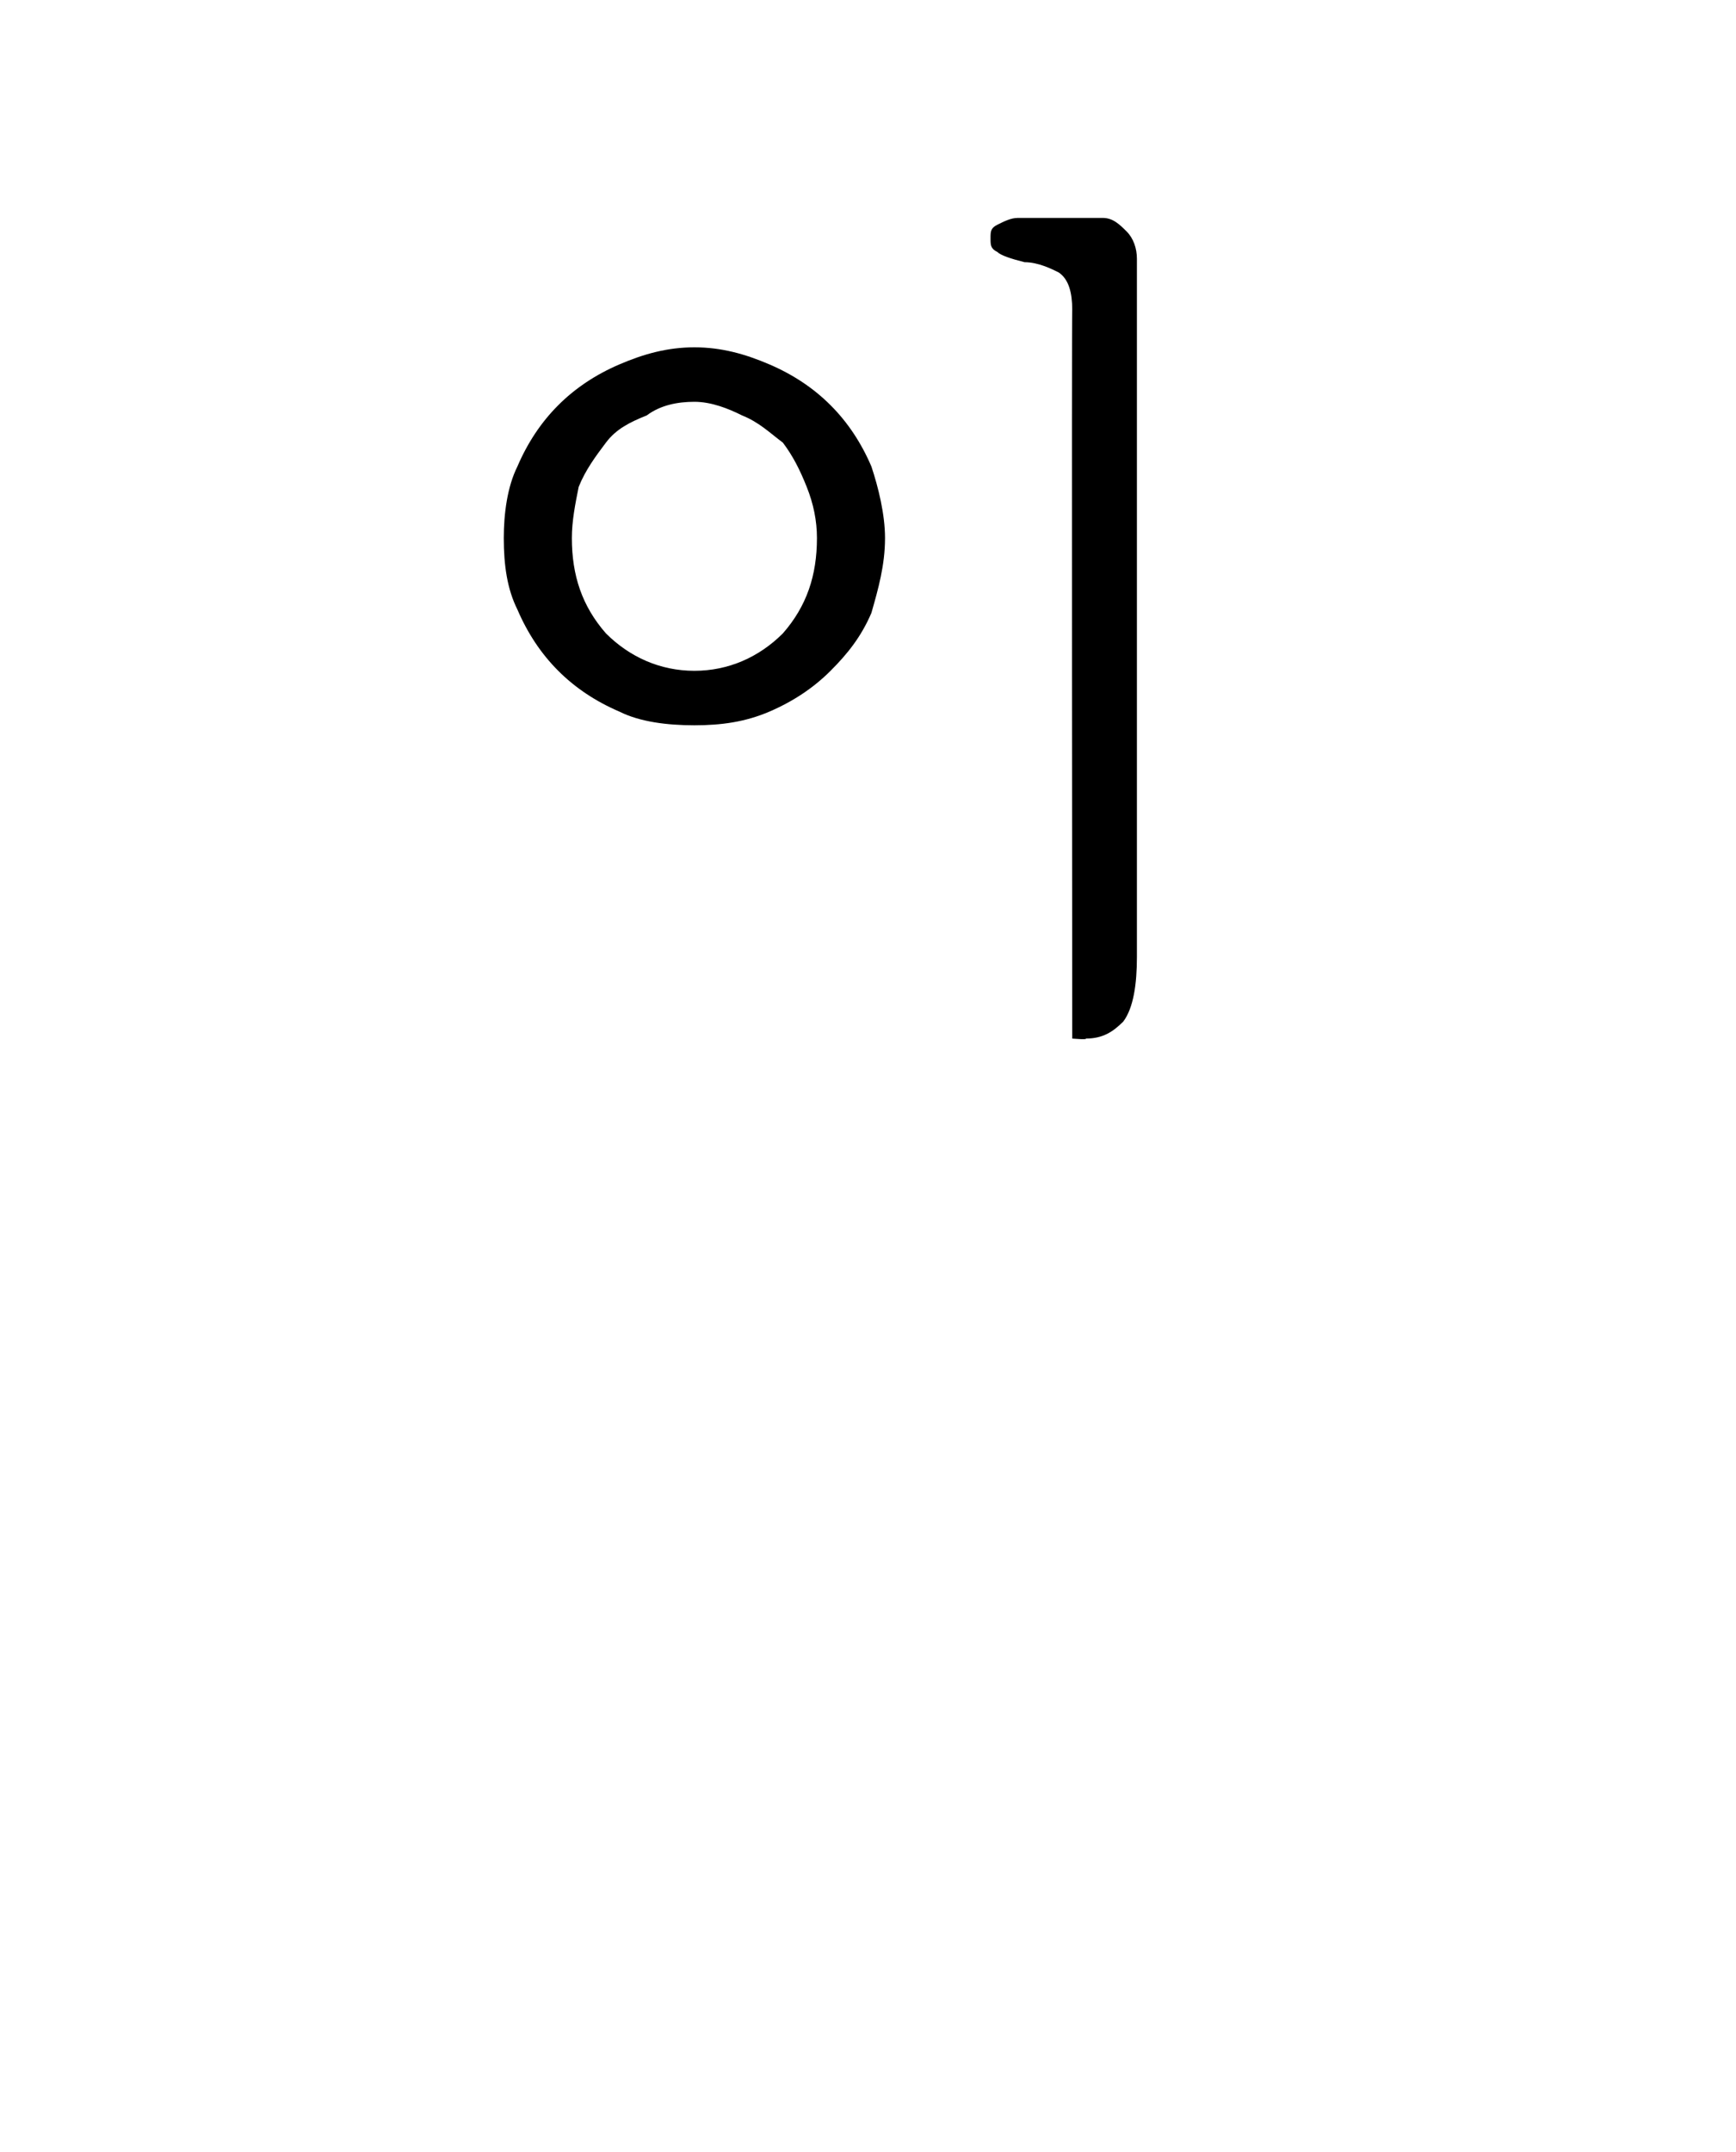 <?xml version="1.0" standalone="no"?>
<!DOCTYPE svg PUBLIC "-//W3C//DTD SVG 1.1//EN" "http://www.w3.org/Graphics/SVG/1.1/DTD/svg11.dtd">
<svg xmlns="http://www.w3.org/2000/svg" version="1.1" width="51px" height="63.2px" viewBox="0 -6 51 63.2" style="top:-6px">
  <desc>이</desc>
  <defs/>
  <g id="Polygon24560">
    <path d="M 14.8 9.8 C 14.8 9.1 14.9 8.3 15.2 7.7 C 15.5 7 15.9 6.4 16.4 5.9 C 16.9 5.4 17.5 5 18.2 4.7 C 18.9 4.4 19.6 4.2 20.4 4.2 C 21.2 4.2 21.9 4.4 22.6 4.7 C 23.3 5 23.9 5.4 24.4 5.9 C 24.9 6.4 25.3 7 25.6 7.7 C 25.8 8.3 26 9.1 26 9.8 C 26 10.6 25.8 11.3 25.6 12 C 25.3 12.7 24.9 13.2 24.4 13.7 C 23.9 14.2 23.3 14.6 22.6 14.9 C 21.9 15.2 21.2 15.3 20.4 15.3 C 19.6 15.3 18.8 15.2 18.2 14.9 C 17.5 14.6 16.9 14.2 16.4 13.7 C 15.9 13.2 15.5 12.6 15.2 11.9 C 14.9 11.3 14.8 10.6 14.8 9.8 Z M 16.8 9.8 C 16.8 10.9 17.1 11.8 17.8 12.6 C 18.5 13.3 19.4 13.7 20.4 13.7 C 21.4 13.7 22.3 13.3 23 12.6 C 23.7 11.8 24 10.9 24 9.8 C 24 9.3 23.9 8.8 23.7 8.3 C 23.5 7.8 23.3 7.4 23 7 C 22.6 6.7 22.3 6.4 21.8 6.2 C 21.4 6 20.9 5.8 20.4 5.8 C 19.9 5.8 19.4 5.9 19 6.2 C 18.5 6.4 18.1 6.6 17.8 7 C 17.5 7.4 17.2 7.8 17 8.3 C 16.9 8.8 16.8 9.3 16.8 9.8 Z M 33.4 1.6 C 33.4 1.6 33.4 22.1 33.4 22.1 C 33.4 22.9 33.3 23.6 33 24 C 32.7 24.3 32.4 24.5 31.9 24.5 C 31.95 24.54 31.5 24.5 31.5 24.5 C 31.5 24.5 31.48 3.06 31.5 3.1 C 31.5 2.6 31.4 2.2 31.1 2 C 30.9 1.9 30.5 1.7 30.1 1.7 C 29.7 1.6 29.4 1.5 29.3 1.4 C 29.1 1.3 29.1 1.2 29.1 1 C 29.1 0.8 29.1 0.7 29.3 0.6 C 29.5 0.5 29.7 0.4 29.9 0.4 C 29.9 0.4 32.4 0.4 32.4 0.4 C 32.7 0.4 32.9 0.6 33.1 0.8 C 33.3 1 33.4 1.3 33.4 1.6 Z " stroke="none" fill="#000"/>
  </g>
</svg>